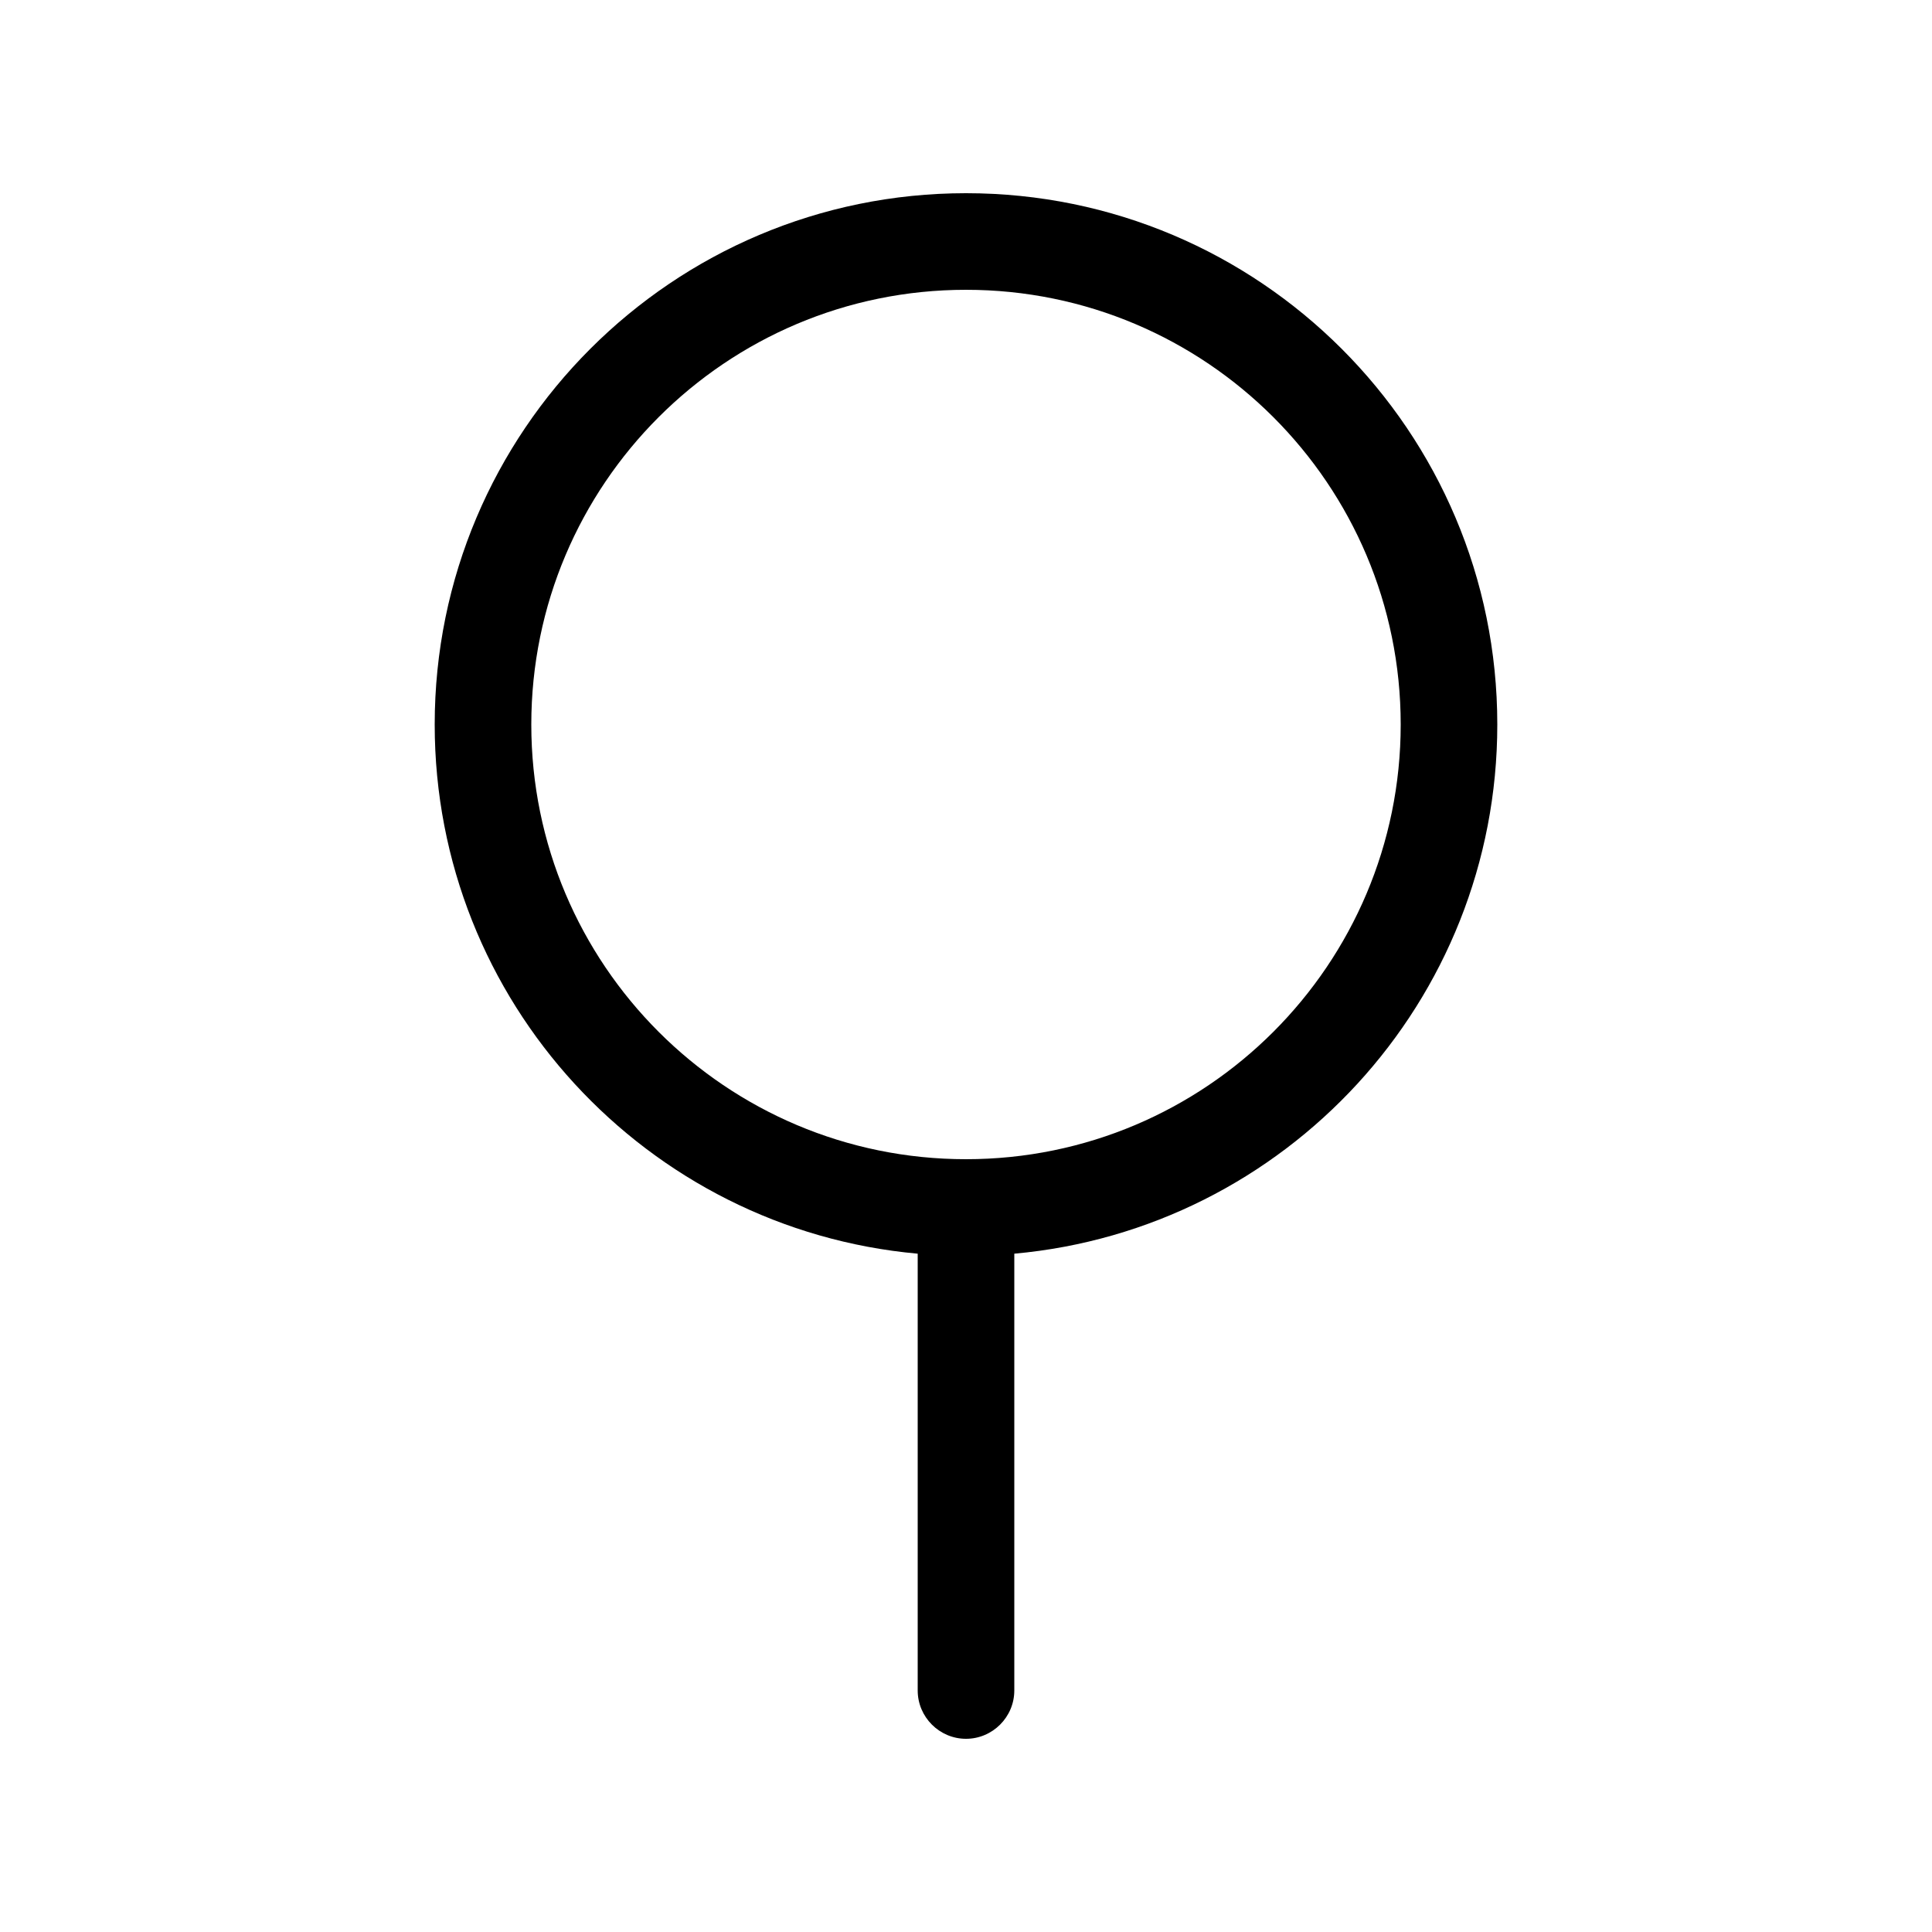 <svg xmlns="http://www.w3.org/2000/svg" viewBox="0 0 640 640"><!--! Font Awesome Pro 7.1.0 by @fontawesome - https://fontawesome.com License - https://fontawesome.com/license (Commercial License) Copyright 2025 Fonticons, Inc. --><path fill="currentColor" d="M176 240C176 160.5 240.5 96 320 96C399.5 96 464 160.5 464 240C464 319.5 399.5 384 320 384C240.5 384 176 319.5 176 240zM336 415.3C425.7 407.2 496 331.8 496 240C496 142.8 417.2 64 320 64C222.8 64 144 142.8 144 240C144 331.8 214.3 407.2 304 415.3L304 560C304 568.8 311.2 576 320 576C328.8 576 336 568.8 336 560L336 415.3z"/></svg>